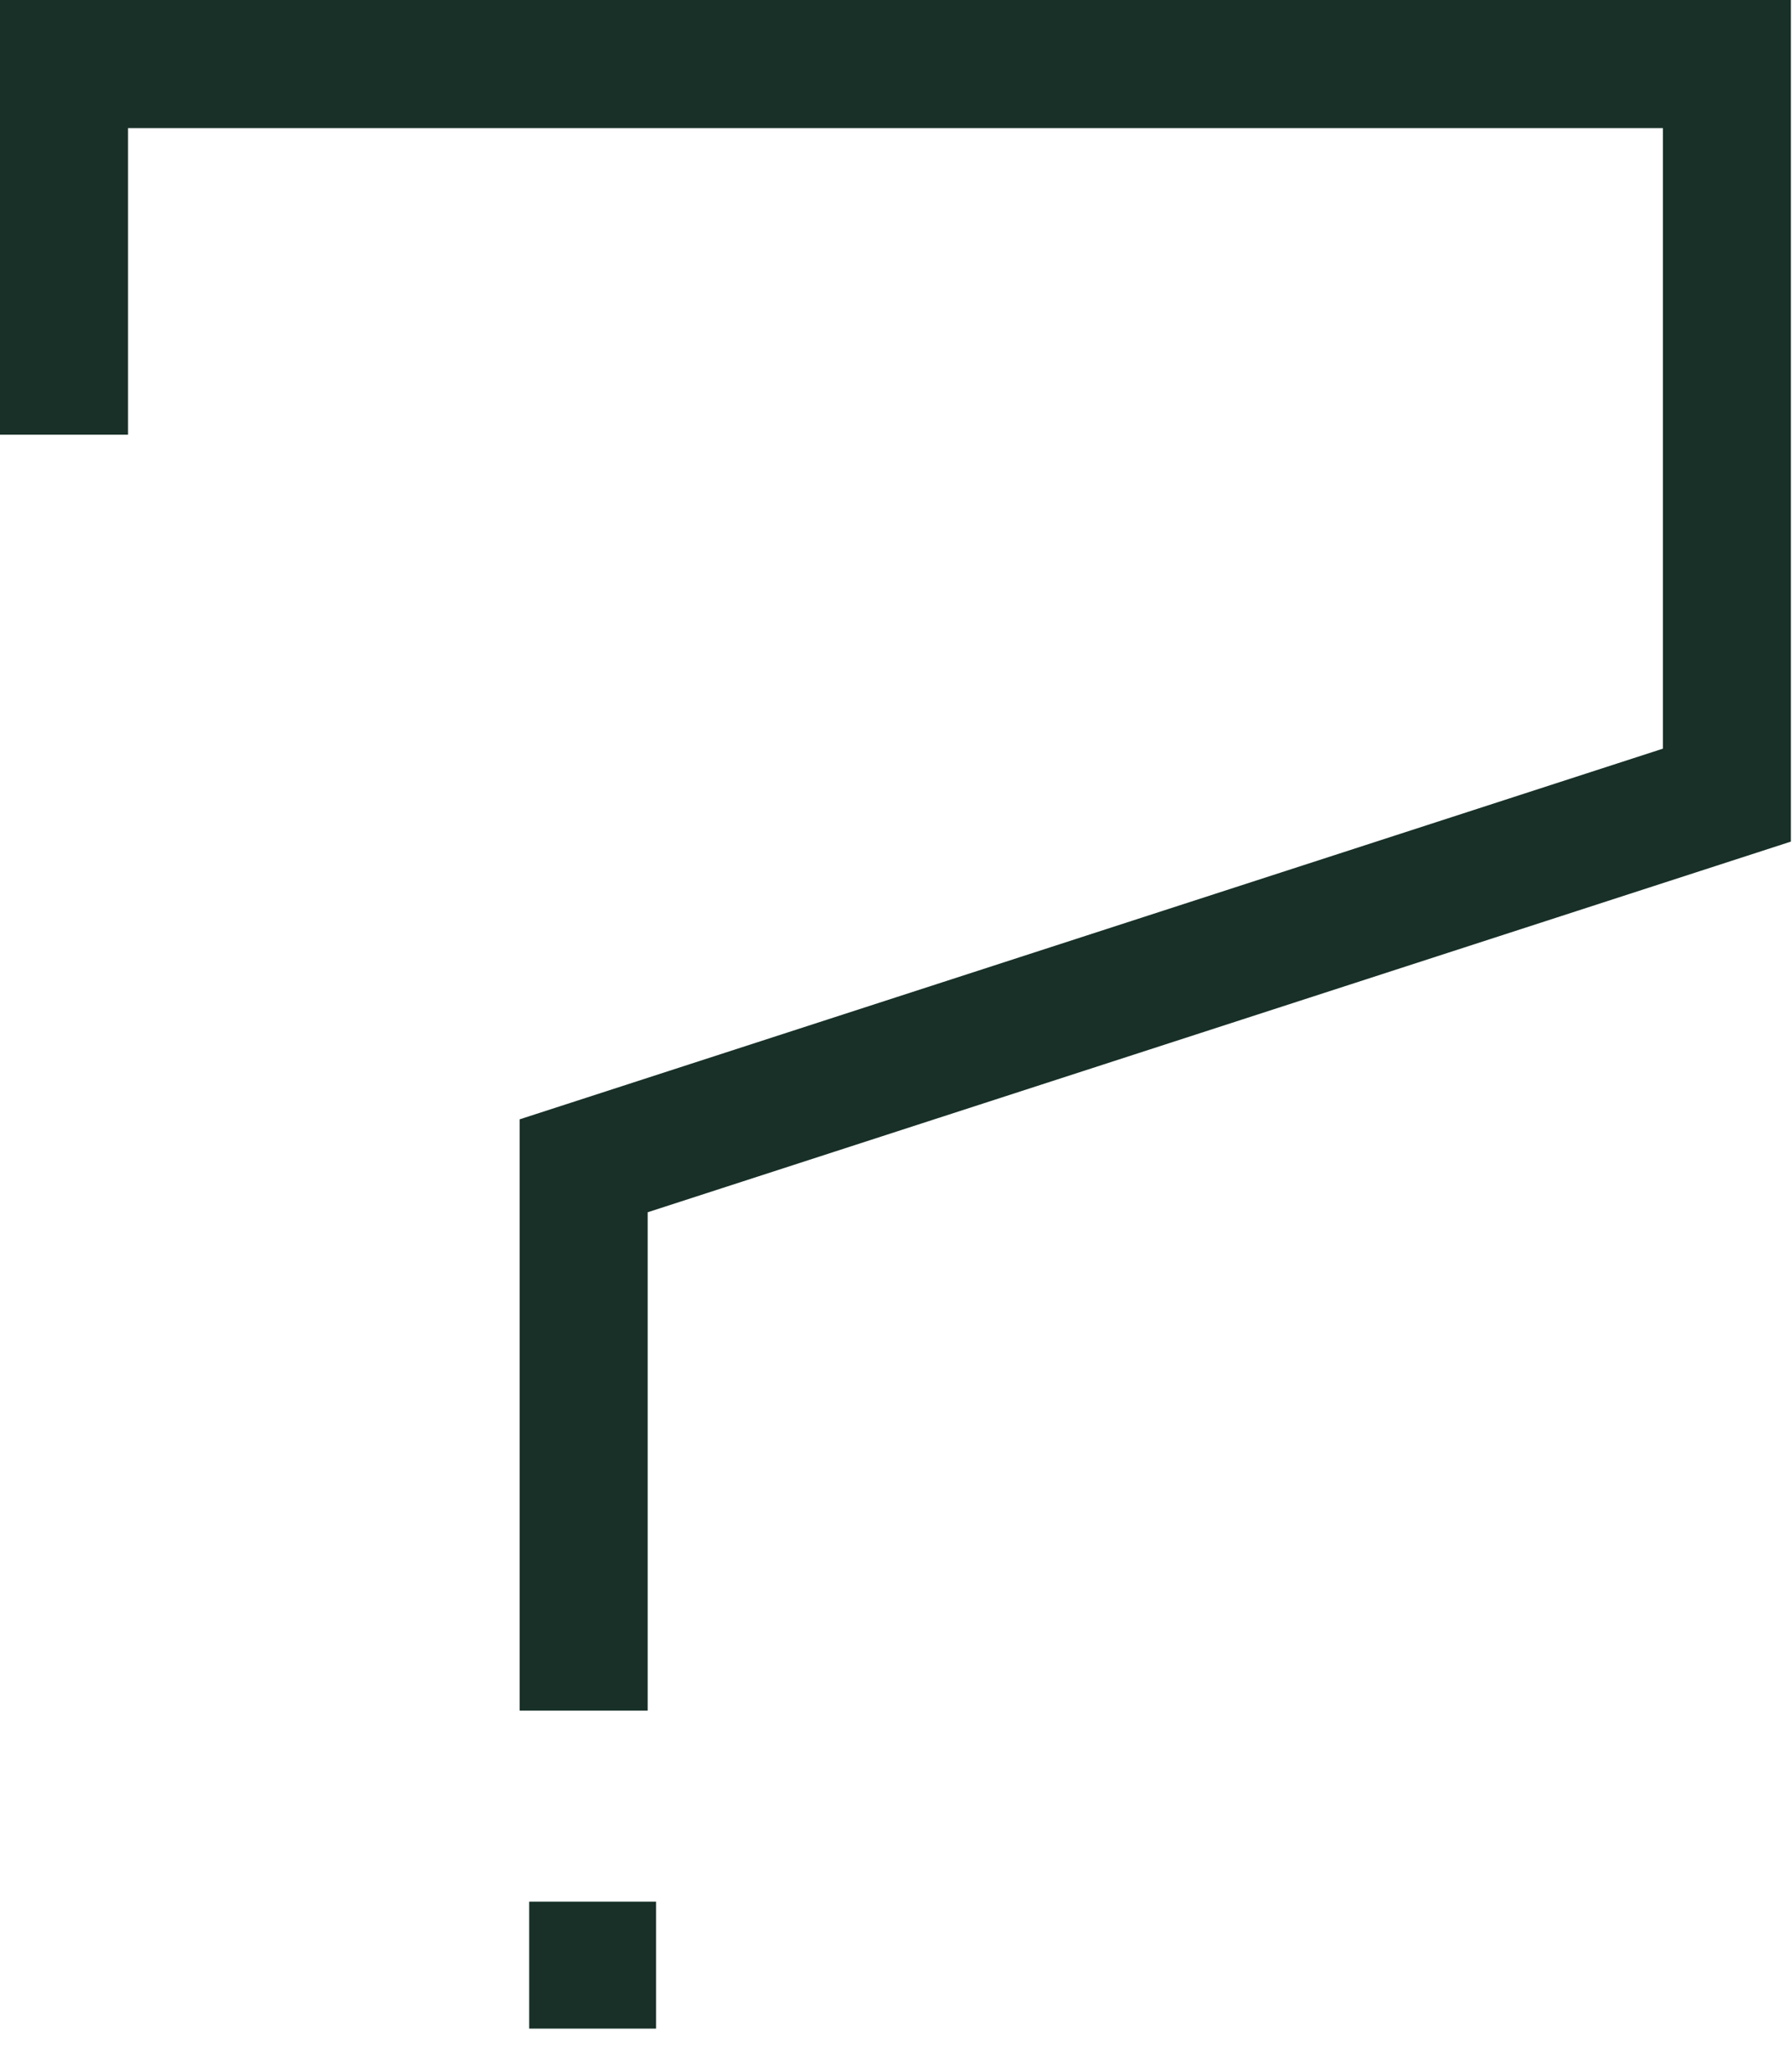 <?xml version="1.0" encoding="UTF-8"?>
<svg width="49" height="56" viewBox="0 0 49 56" fill="none" xmlns="http://www.w3.org/2000/svg">
<path d="M17.71 46.75H14.21V30.59L45.47 20.46V3.5H3.5V11.88H0V0H48.97V23L17.71 33.13V46.75Z" fill="#183028"/>
<path d="M17.94 51.97H14.47V55.44H17.94V51.97Z" fill="#183028"/>
</svg>
